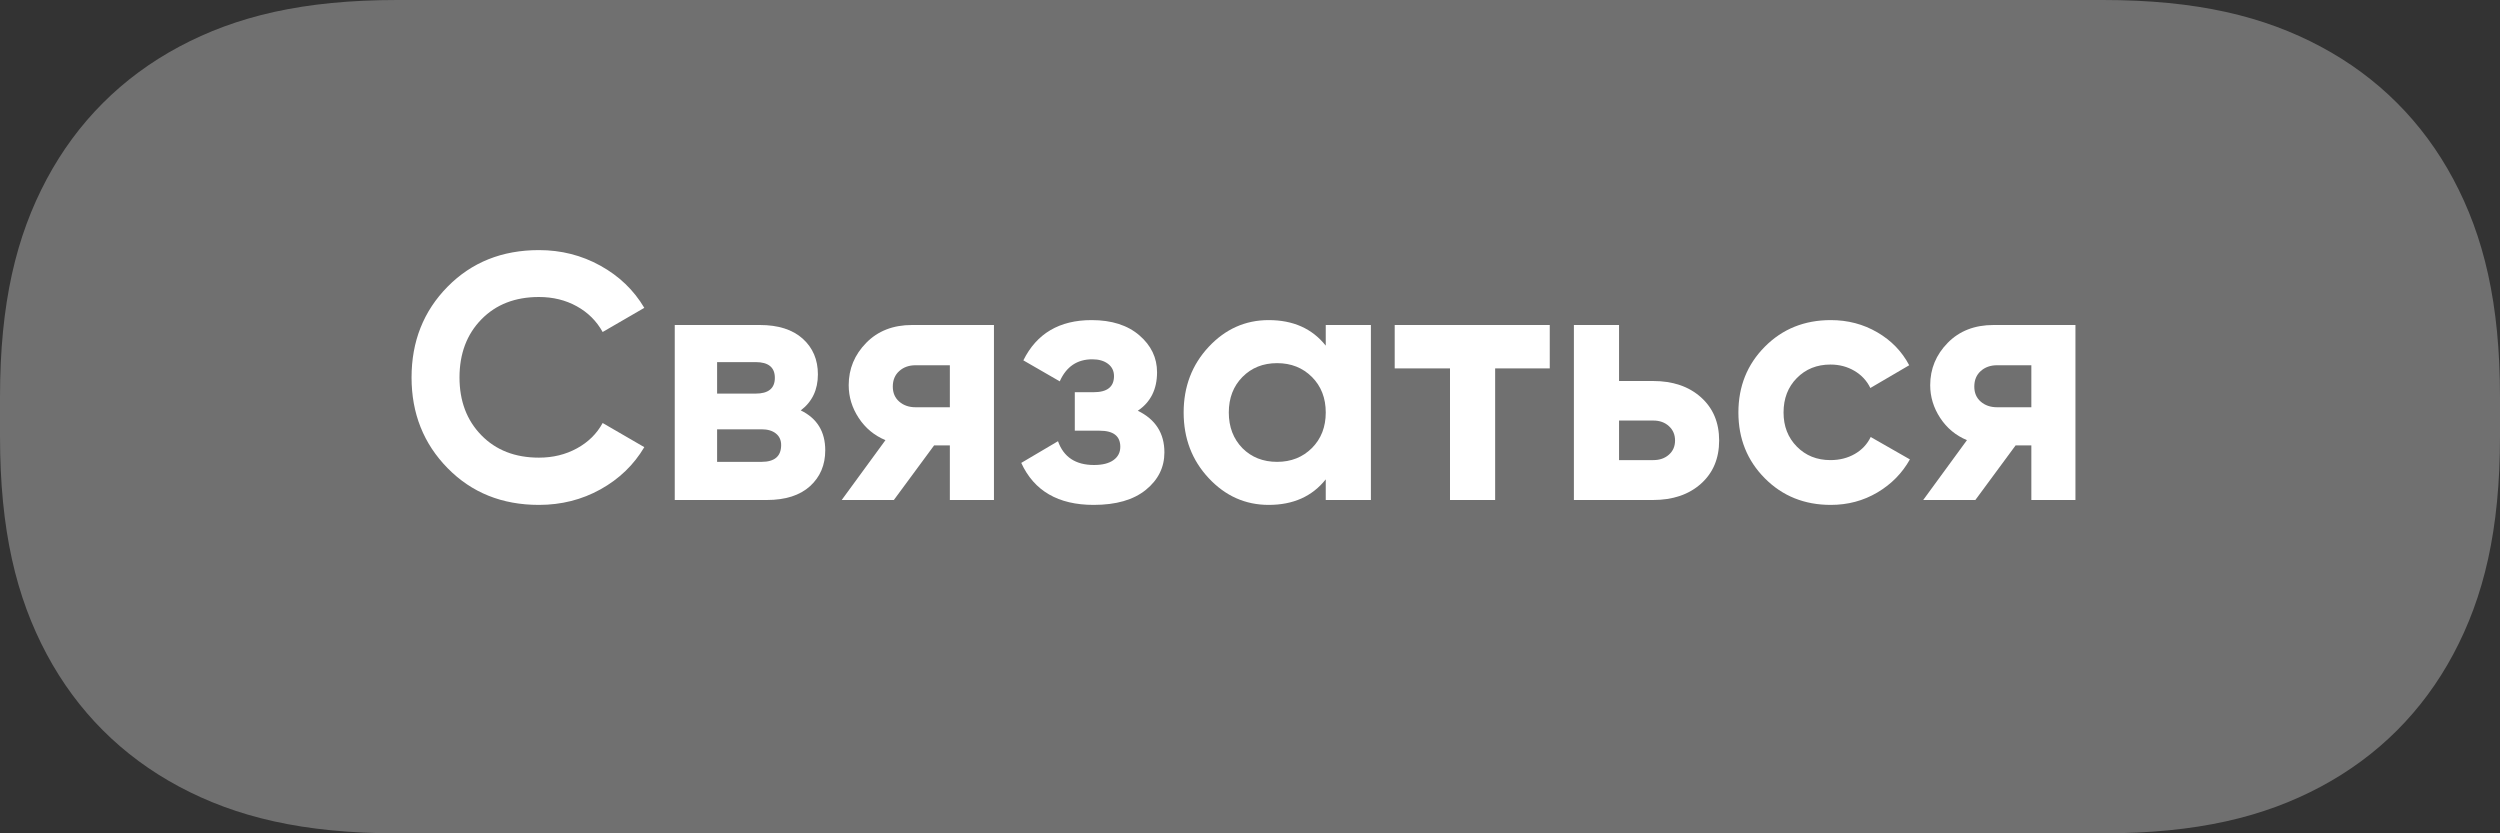 <?xml version="1.0" encoding="UTF-8"?> <svg xmlns="http://www.w3.org/2000/svg" xmlns:xlink="http://www.w3.org/1999/xlink" width="150px" height="50px" viewBox="0 0 150 50"><rect x="0" y="0" width="150" height="50" fill="#333333" stroke="none"/> <title>Group 6</title> <g id="Page-1" stroke="none" stroke-width="1" fill="none" fill-rule="evenodd"> <g id="Group-6" fill="#FFFFFF"> <path d="M23.834,-5.2066332e-16 L126.166,5.2066332e-16 C131.823,-5.18551901e-16 135.835,0.975 139.257,2.805 C142.679,4.635 145.365,7.321 147.195,10.743 C149.025,14.165 150,18.177 150,23.834 L150,26.166 C150,31.823 149.025,35.835 147.195,39.257 C145.365,42.679 142.679,45.365 139.257,47.195 C135.835,49.025 131.823,50 126.166,50 L23.834,50 C18.177,50 14.165,49.025 10.743,47.195 C7.321,45.365 4.635,42.679 2.805,39.257 C0.975,35.835 3.45701267e-16,31.823 -3.4710888e-16,26.166 L-5.21117015e-16,23.834 C5.19003756e-16,18.177 0.975,14.165 2.805,10.743 C4.635,7.321 7.321,4.635 10.743,2.805 C14.165,0.975 18.177,5.18551901e-16 23.834,-5.2066332e-16 Z" id="Rectangle" opacity="0.3"></path> <g id="Связаться" transform="translate(24.693, 15.006)" fill-rule="nonzero"> <path d="M7.644,15.288 C5.432,15.288 3.605,14.553 2.163,13.083 C0.721,11.613 0,9.8 0,7.644 C0,5.474 0.721,3.658 2.163,2.195 C3.605,0.732 5.432,0 7.644,0 C8.974,0 10.203,0.311 11.329,0.934 C12.457,1.558 13.335,2.401 13.965,3.465 L11.466,4.914 C11.102,4.256 10.584,3.741 9.912,3.37 C9.24,2.999 8.484,2.814 7.644,2.814 C6.216,2.814 5.064,3.262 4.189,4.158 C3.314,5.054 2.877,6.216 2.877,7.644 C2.877,9.058 3.314,10.213 4.189,11.109 C5.064,12.005 6.216,12.453 7.644,12.453 C8.484,12.453 9.243,12.268 9.922,11.896 C10.601,11.525 11.116,11.018 11.466,10.374 L13.965,11.823 C13.335,12.887 12.46,13.73 11.34,14.354 C10.22,14.976 8.988,15.288 7.644,15.288 Z" id="Path"></path> <path d="M23.352,9.618 C24.332,10.094 24.822,10.892 24.822,12.012 C24.822,12.894 24.517,13.611 23.909,14.165 C23.299,14.717 22.435,14.994 21.315,14.994 L15.792,14.994 L15.792,4.494 L20.895,4.494 C22.001,4.494 22.858,4.767 23.468,5.313 C24.076,5.859 24.381,6.573 24.381,7.455 C24.381,8.379 24.038,9.1 23.352,9.618 Z M20.643,6.72 L18.333,6.72 L18.333,8.61 L20.643,8.61 C21.413,8.61 21.798,8.295 21.798,7.665 C21.798,7.035 21.413,6.72 20.643,6.72 Z M21,12.705 C21.784,12.705 22.176,12.369 22.176,11.697 C22.176,11.403 22.071,11.172 21.861,11.004 C21.651,10.836 21.364,10.752 21,10.752 L18.333,10.752 L18.333,12.705 L21,12.705 Z" id="Shape"></path> <path d="M34.944,4.494 L34.944,14.994 L32.298,14.994 L32.298,11.718 L31.353,11.718 L28.938,14.994 L25.809,14.994 L28.434,11.403 C27.762,11.123 27.227,10.678 26.828,10.069 C26.428,9.46 26.229,8.806 26.229,8.106 C26.229,7.126 26.579,6.279 27.279,5.565 C27.979,4.851 28.896,4.494 30.03,4.494 L34.944,4.494 Z M30.24,6.909 C29.848,6.909 29.523,7.024 29.264,7.255 C29.005,7.487 28.875,7.798 28.875,8.19 C28.875,8.568 29.005,8.869 29.264,9.093 C29.523,9.317 29.848,9.429 30.24,9.429 L32.298,9.429 L32.298,6.909 L30.24,6.909 Z" id="Shape"></path> <path d="M43.575,9.639 C44.639,10.157 45.171,10.99 45.171,12.138 C45.171,13.034 44.8,13.783 44.058,14.385 C43.316,14.987 42.273,15.288 40.929,15.288 C38.801,15.288 37.352,14.448 36.582,12.768 L38.787,11.466 C39.123,12.418 39.844,12.894 40.95,12.894 C41.454,12.894 41.843,12.796 42.115,12.6 C42.389,12.404 42.525,12.138 42.525,11.802 C42.525,11.158 42.112,10.836 41.286,10.836 L39.795,10.836 L39.795,8.526 L40.929,8.526 C41.741,8.526 42.147,8.204 42.147,7.56 C42.147,7.252 42.028,7.007 41.79,6.825 C41.552,6.643 41.237,6.552 40.845,6.552 C39.935,6.552 39.284,6.993 38.892,7.875 L36.708,6.615 C37.506,5.005 38.871,4.2 40.803,4.2 C42.007,4.2 42.962,4.505 43.669,5.114 C44.377,5.723 44.73,6.461 44.73,7.329 C44.73,8.351 44.345,9.121 43.575,9.639 Z" id="Path"></path> <path d="M54.852,4.494 L57.561,4.494 L57.561,14.994 L54.852,14.994 L54.852,13.755 C54.04,14.777 52.899,15.288 51.429,15.288 C50.029,15.288 48.828,14.752 47.828,13.681 C46.827,12.611 46.326,11.298 46.326,9.744 C46.326,8.19 46.827,6.878 47.828,5.806 C48.828,4.736 50.029,4.2 51.429,4.2 C52.899,4.2 54.04,4.711 54.852,5.733 L54.852,4.494 Z M49.854,11.886 C50.4,12.432 51.093,12.705 51.933,12.705 C52.773,12.705 53.469,12.428 54.023,11.876 C54.575,11.322 54.852,10.612 54.852,9.744 C54.852,8.876 54.575,8.165 54.023,7.612 C53.469,7.059 52.773,6.783 51.933,6.783 C51.093,6.783 50.4,7.059 49.854,7.612 C49.308,8.165 49.035,8.876 49.035,9.744 C49.035,10.612 49.308,11.326 49.854,11.886 Z" id="Shape"></path> <polygon id="Path" points="68.292 4.494 68.292 7.098 65.016 7.098 65.016 14.994 62.307 14.994 62.307 7.098 58.989 7.098 58.989 4.494"></polygon> <path d="M74.487,7.854 C75.677,7.854 76.636,8.18 77.364,8.831 C78.092,9.482 78.456,10.346 78.456,11.424 C78.456,12.502 78.092,13.367 77.364,14.018 C76.636,14.668 75.677,14.994 74.487,14.994 L69.741,14.994 L69.741,4.494 L72.45,4.494 L72.45,7.854 L74.487,7.854 Z M74.508,12.6 C74.886,12.6 75.198,12.492 75.442,12.274 C75.688,12.057 75.81,11.774 75.81,11.424 C75.81,11.074 75.688,10.787 75.442,10.563 C75.198,10.339 74.886,10.227 74.508,10.227 L72.45,10.227 L72.45,12.6 L74.508,12.6 Z" id="Shape"></path> <path d="M85.155,15.288 C83.573,15.288 82.254,14.756 81.197,13.692 C80.139,12.628 79.611,11.312 79.611,9.744 C79.611,8.176 80.139,6.86 81.197,5.796 C82.254,4.732 83.573,4.2 85.155,4.2 C86.177,4.2 87.108,4.445 87.948,4.935 C88.788,5.425 89.425,6.083 89.859,6.909 L87.528,8.274 C87.318,7.84 86.999,7.497 86.573,7.245 C86.145,6.993 85.666,6.867 85.134,6.867 C84.322,6.867 83.65,7.136 83.118,7.676 C82.586,8.214 82.32,8.904 82.32,9.744 C82.32,10.57 82.586,11.252 83.118,11.791 C83.65,12.331 84.322,12.6 85.134,12.6 C85.68,12.6 86.166,12.477 86.594,12.232 C87.02,11.988 87.339,11.648 87.549,11.214 L89.901,12.558 C89.439,13.384 88.788,14.046 87.948,14.543 C87.108,15.04 86.177,15.288 85.155,15.288 Z" id="Path"></path> <path d="M99.834,4.494 L99.834,14.994 L97.188,14.994 L97.188,11.718 L96.243,11.718 L93.828,14.994 L90.699,14.994 L93.324,11.403 C92.652,11.123 92.117,10.678 91.718,10.069 C91.319,9.46 91.119,8.806 91.119,8.106 C91.119,7.126 91.469,6.279 92.169,5.565 C92.869,4.851 93.786,4.494 94.92,4.494 L99.834,4.494 Z M95.13,6.909 C94.738,6.909 94.412,7.024 94.153,7.255 C93.894,7.487 93.765,7.798 93.765,8.19 C93.765,8.568 93.894,8.869 94.153,9.093 C94.412,9.317 94.738,9.429 95.13,9.429 L97.188,9.429 L97.188,6.909 L95.13,6.909 Z" id="Shape"></path> </g> </g> </g> </svg> 
